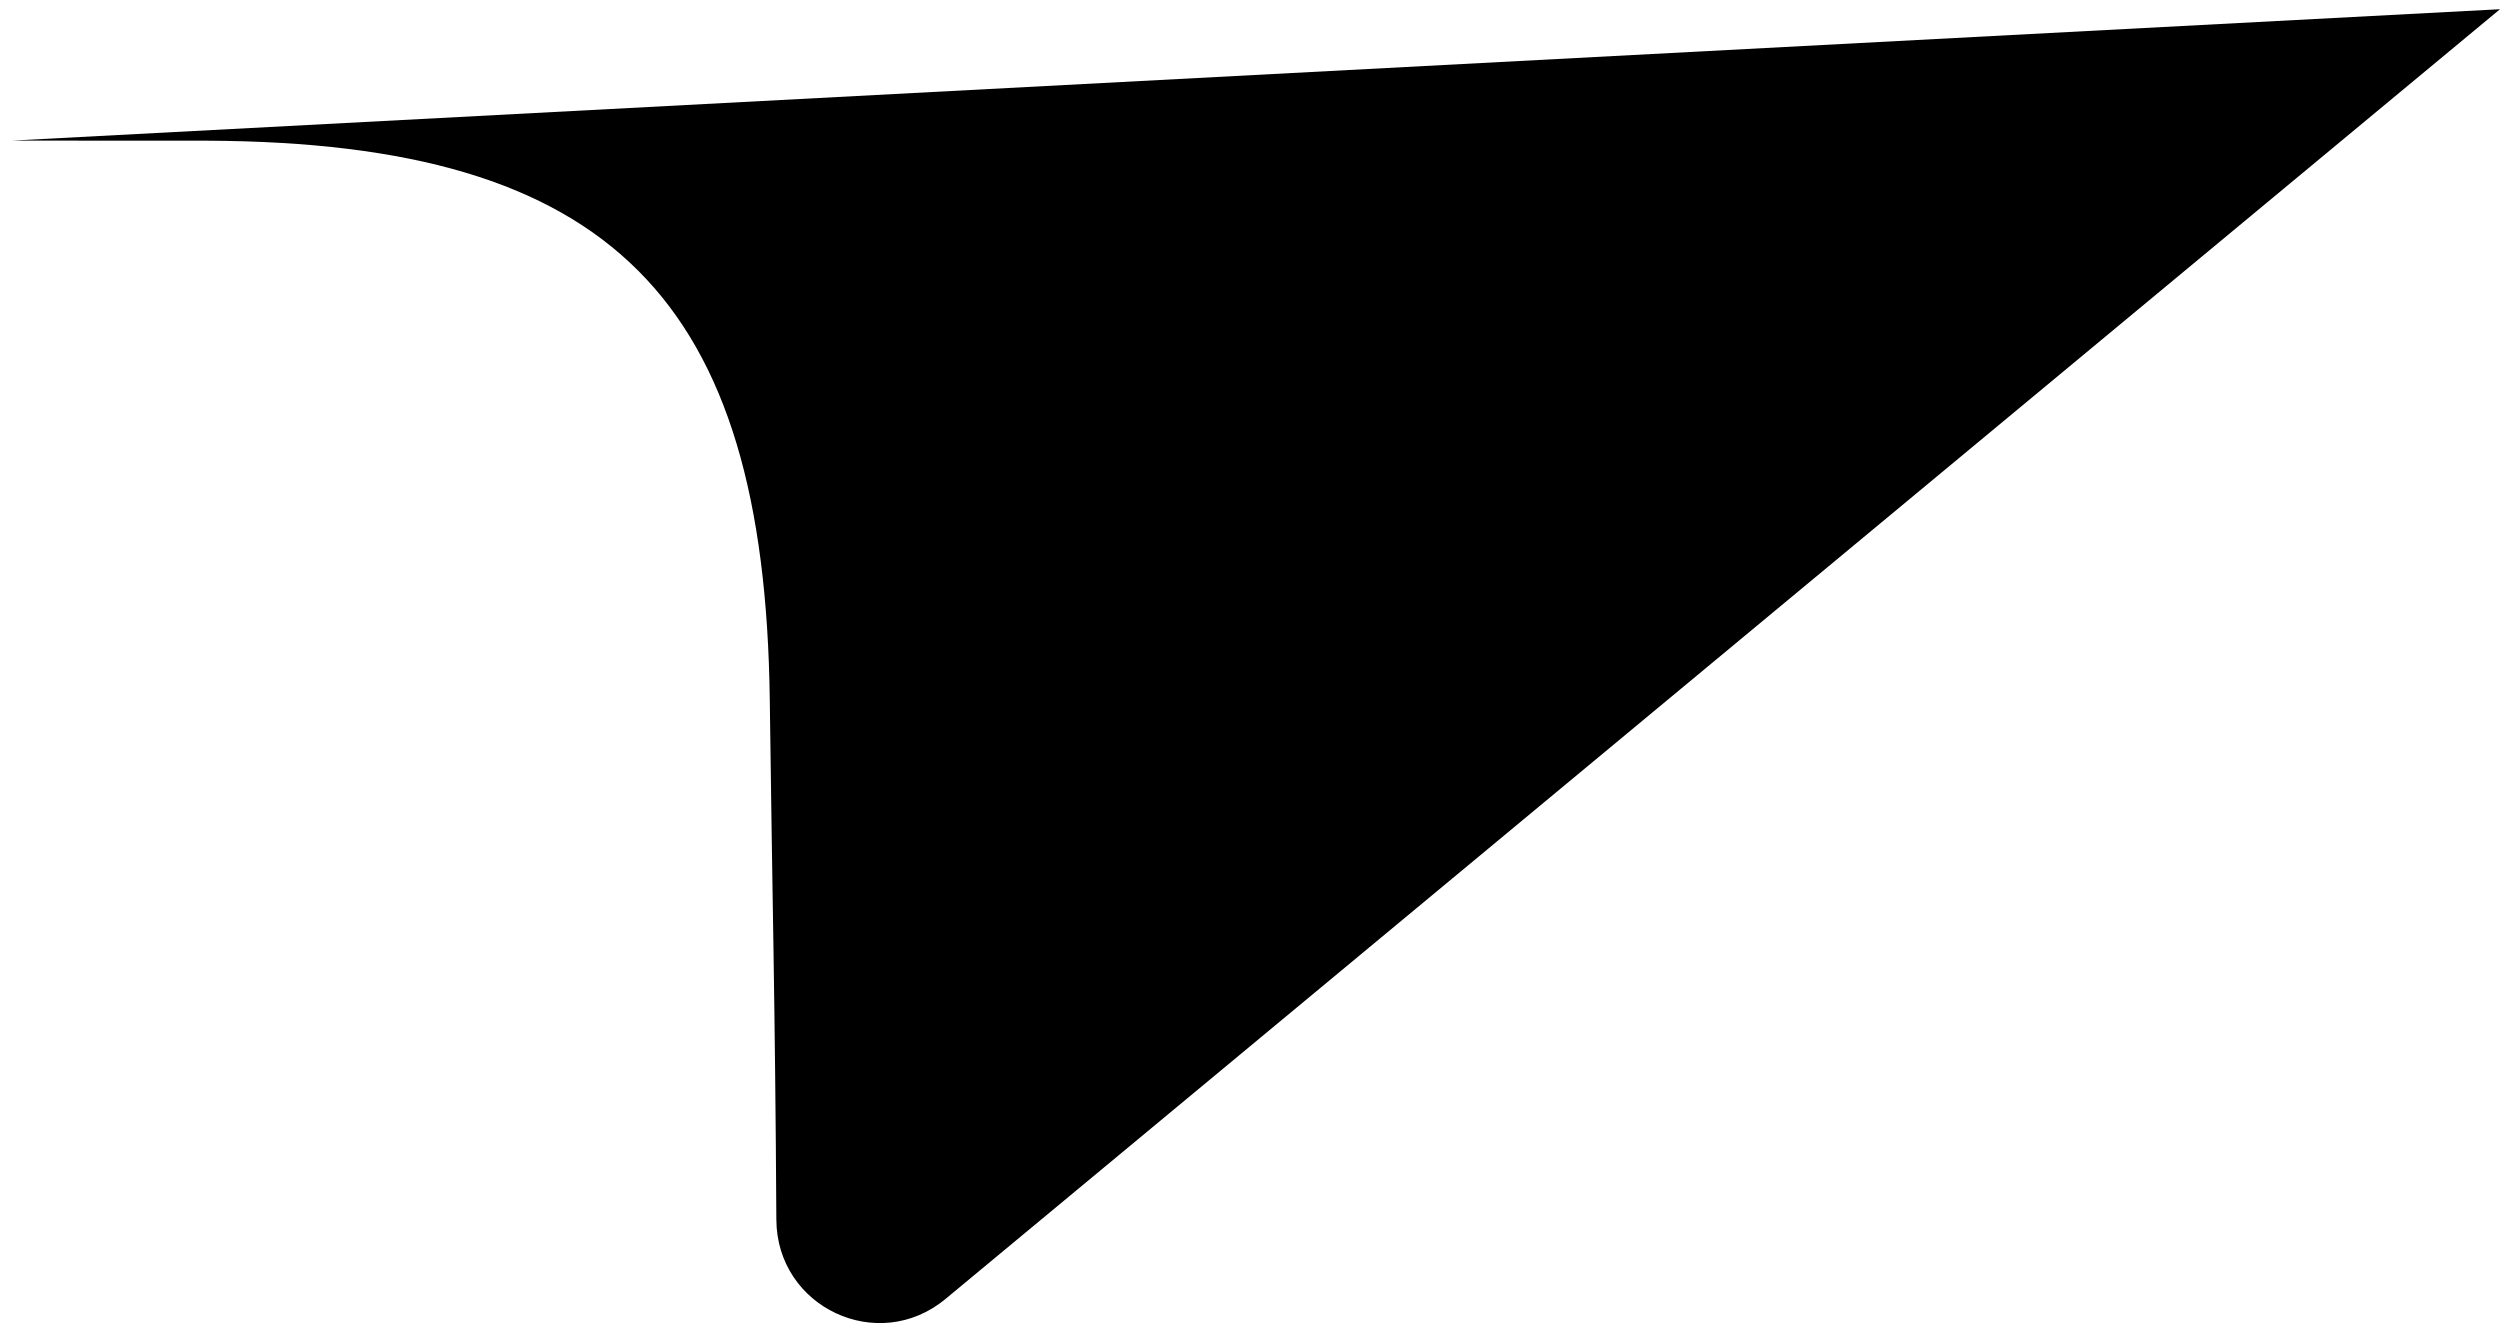 <svg xmlns="http://www.w3.org/2000/svg" width="137" height="73" viewBox="0 0 137 73" fill="none"><path d="M137 0.505L0.663 7.705C7.278 7.708 11.396 7.71 11.396 7.71C33.485 7.821 41.911 16.37 42.184 38.37C42.322 49.384 42.478 54.936 42.544 66.843C42.572 71.64 48.112 74.249 51.81 71.185C54.511 68.944 57.718 66.283 61.31 63.304C81.476 46.575 113.785 19.772 137 0.505Z" fill="black"></path></svg>